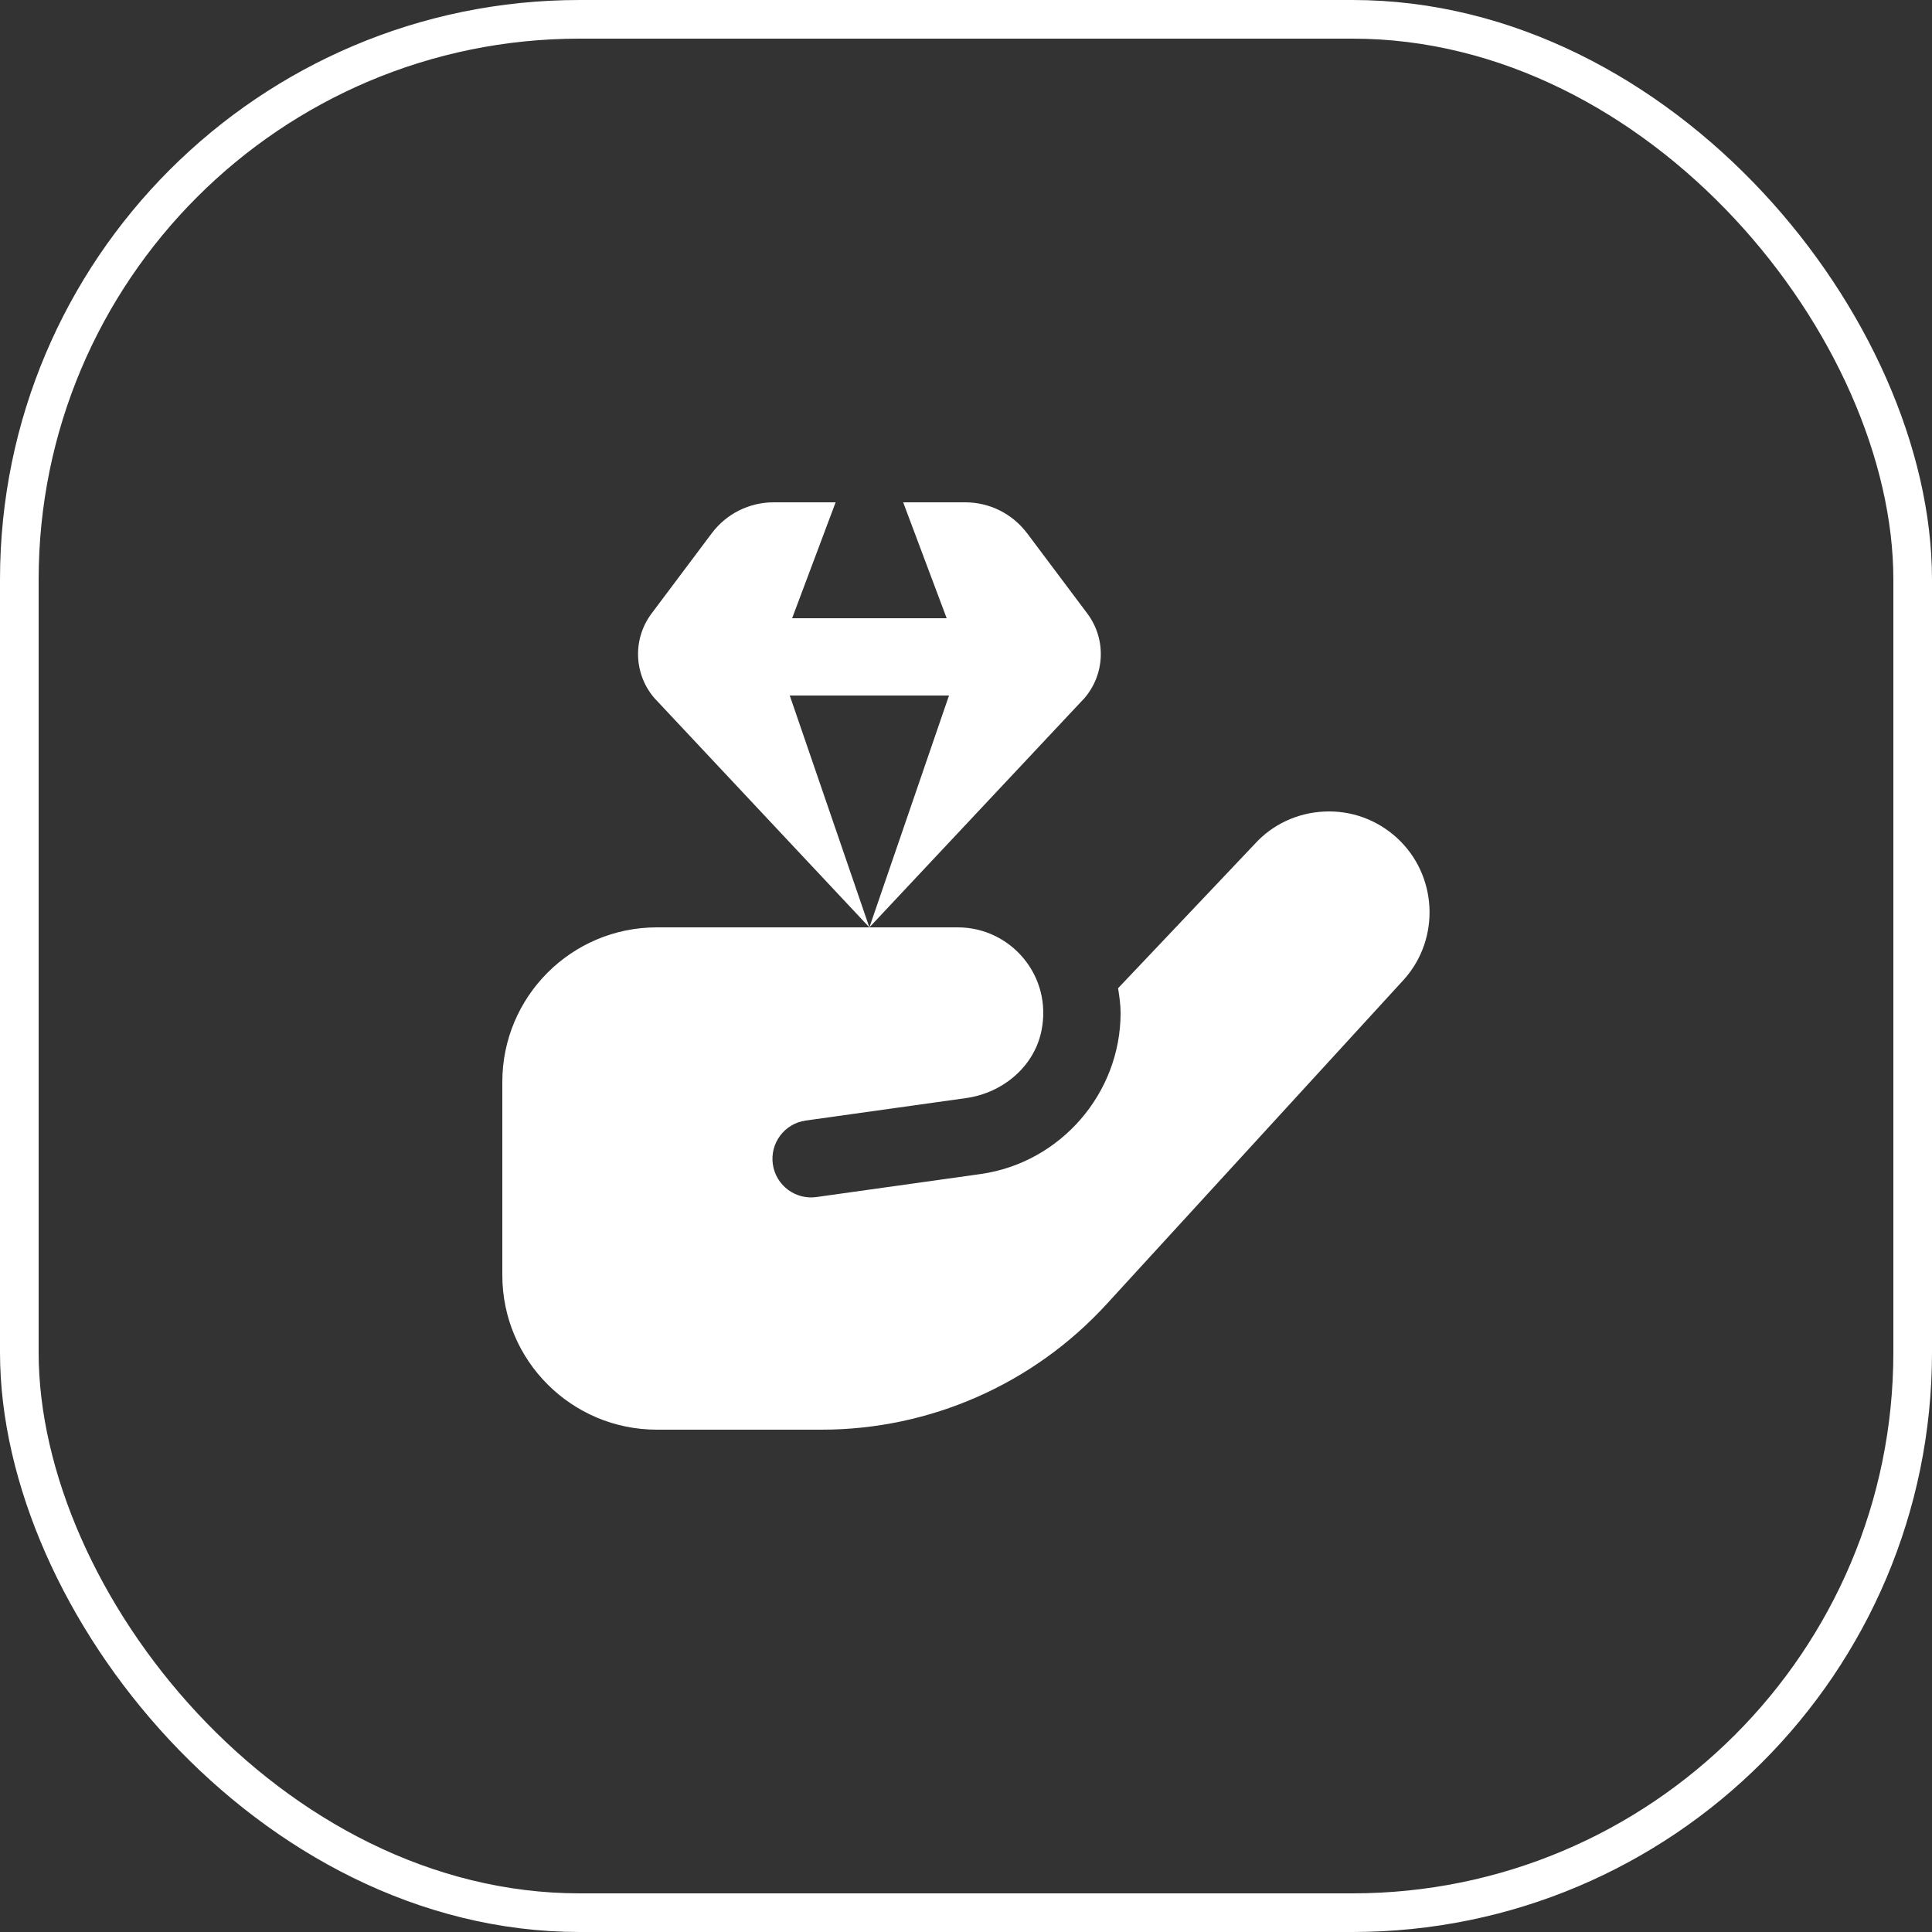 <svg width="50" height="50" viewBox="0 0 50 50" fill="none" xmlns="http://www.w3.org/2000/svg">
<rect x="0" y="0" width="50" height="50" fill="#333333" stroke="none"/>
<rect x="0.5" y="0.5" width="49" height="49" rx="14.5" stroke="white"/>
<g clip-path="url(#clip0_2102_4)">
<path d="M26.581 13.8L28.139 15.877C28.631 16.533 28.601 17.442 28.068 18.065L22.5 24L24.56 18H20.439L22.499 24L16.934 18.065C16.4 17.442 16.371 16.533 16.863 15.877L18.421 13.8C18.799 13.296 19.391 13 20.021 13H21.626L20.5 16H24.5L23.374 13H24.98C25.61 13 26.202 13.296 26.58 13.8H26.581ZM36.149 21.681C35.634 21.212 34.963 20.969 34.271 21.003C33.574 21.035 32.932 21.337 32.477 21.838L28.936 25.575C28.968 25.785 29.001 25.995 29.001 26.213C29.001 28.296 27.446 30.089 25.384 30.383L21.132 30.979C20.585 31.057 20.079 30.677 20.001 30.131C19.923 29.584 20.303 29.078 20.849 29L25.011 28.417C25.947 28.283 26.759 27.611 26.951 26.685C27.247 25.26 26.161 24 24.787 24H17C14.791 24 13 25.791 13 28V33C13 35.209 14.791 37 17 37H21.262C24.067 37 26.742 35.822 28.636 33.754L36.338 25.345C37.286 24.283 37.2 22.639 36.149 21.681Z" fill="white"/>
</g>
<defs>
<clipPath id="clip0_2102_4">
<rect width="24" height="24" fill="white" transform="translate(13 13)"/>
</clipPath>
</defs>
</svg>
